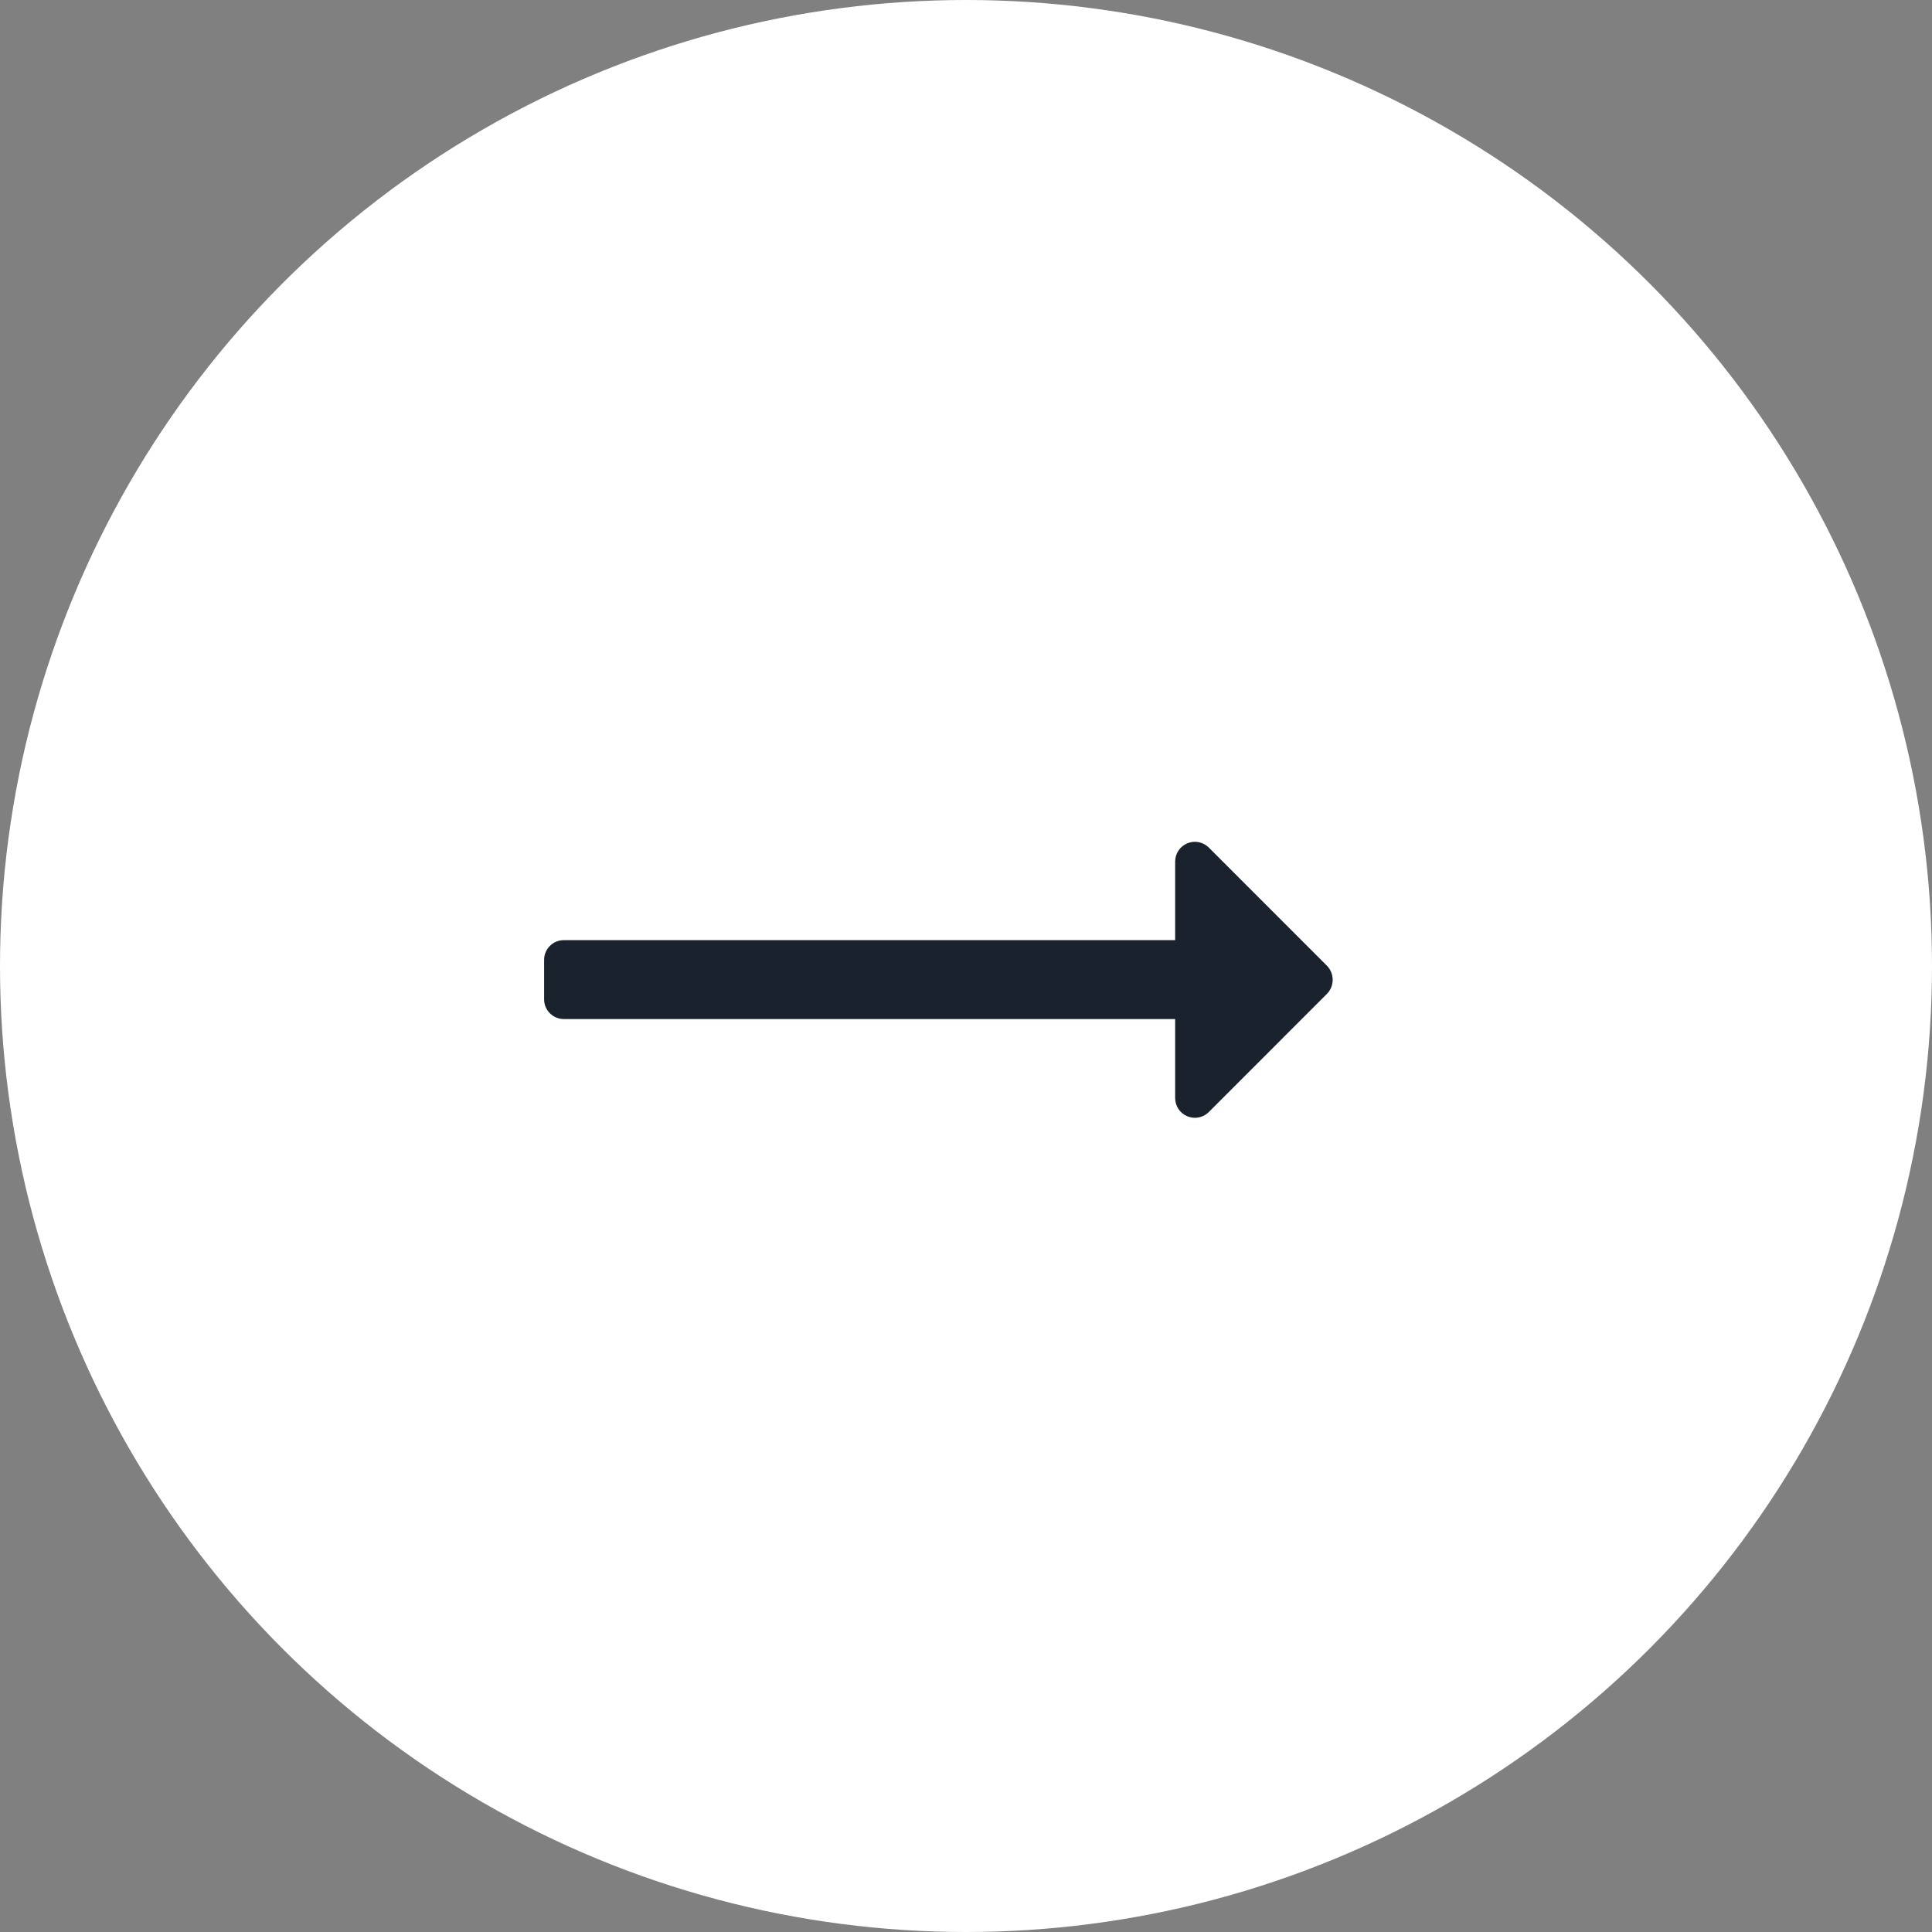 <?xml version="1.0" encoding="UTF-8"?>
<svg width="70px" height="70px" viewBox="0 0 70 70" version="1.1" xmlns="http://www.w3.org/2000/svg" xmlns:xlink="http://www.w3.org/1999/xlink">
    <rect x="0" y="0" width="70" height="70" fill="#808080" stroke="none"/>
    <title>Group 2</title>
    <g id="Page-1" stroke="none" stroke-width="1" fill="none" fill-rule="evenodd">
        <g id="homepage-prj-1440-Desktop-001" transform="translate(-1409, -1277)">
            <g id="CTA/Drag" transform="translate(1406, 1277)">
                <g id="Group-2" transform="translate(3, 0)">
                    <circle id="Oval" fill="#FFFFFF" cx="35" cy="35" r="35"></circle>
                    <path d="M19.714,36.208 L19.714,34.778 C19.714,34.383 20.034,34.063 20.429,34.063 L42.578,34.063 L42.578,31.205 C42.582,30.919 42.757,30.663 43.021,30.554 C43.285,30.445 43.589,30.504 43.793,30.704 L48.08,34.993 C48.354,35.275 48.354,35.725 48.08,36.007 L43.793,40.296 C43.587,40.498 43.28,40.556 43.014,40.443 C42.749,40.331 42.577,40.07 42.578,39.781 L42.578,36.922 L20.429,36.922 C20.034,36.922 19.714,36.602 19.714,36.208 Z" id="Path" fill="#1A232D" fill-rule="nonzero"></path>
                </g>
            </g>
        </g>
    </g>
</svg>